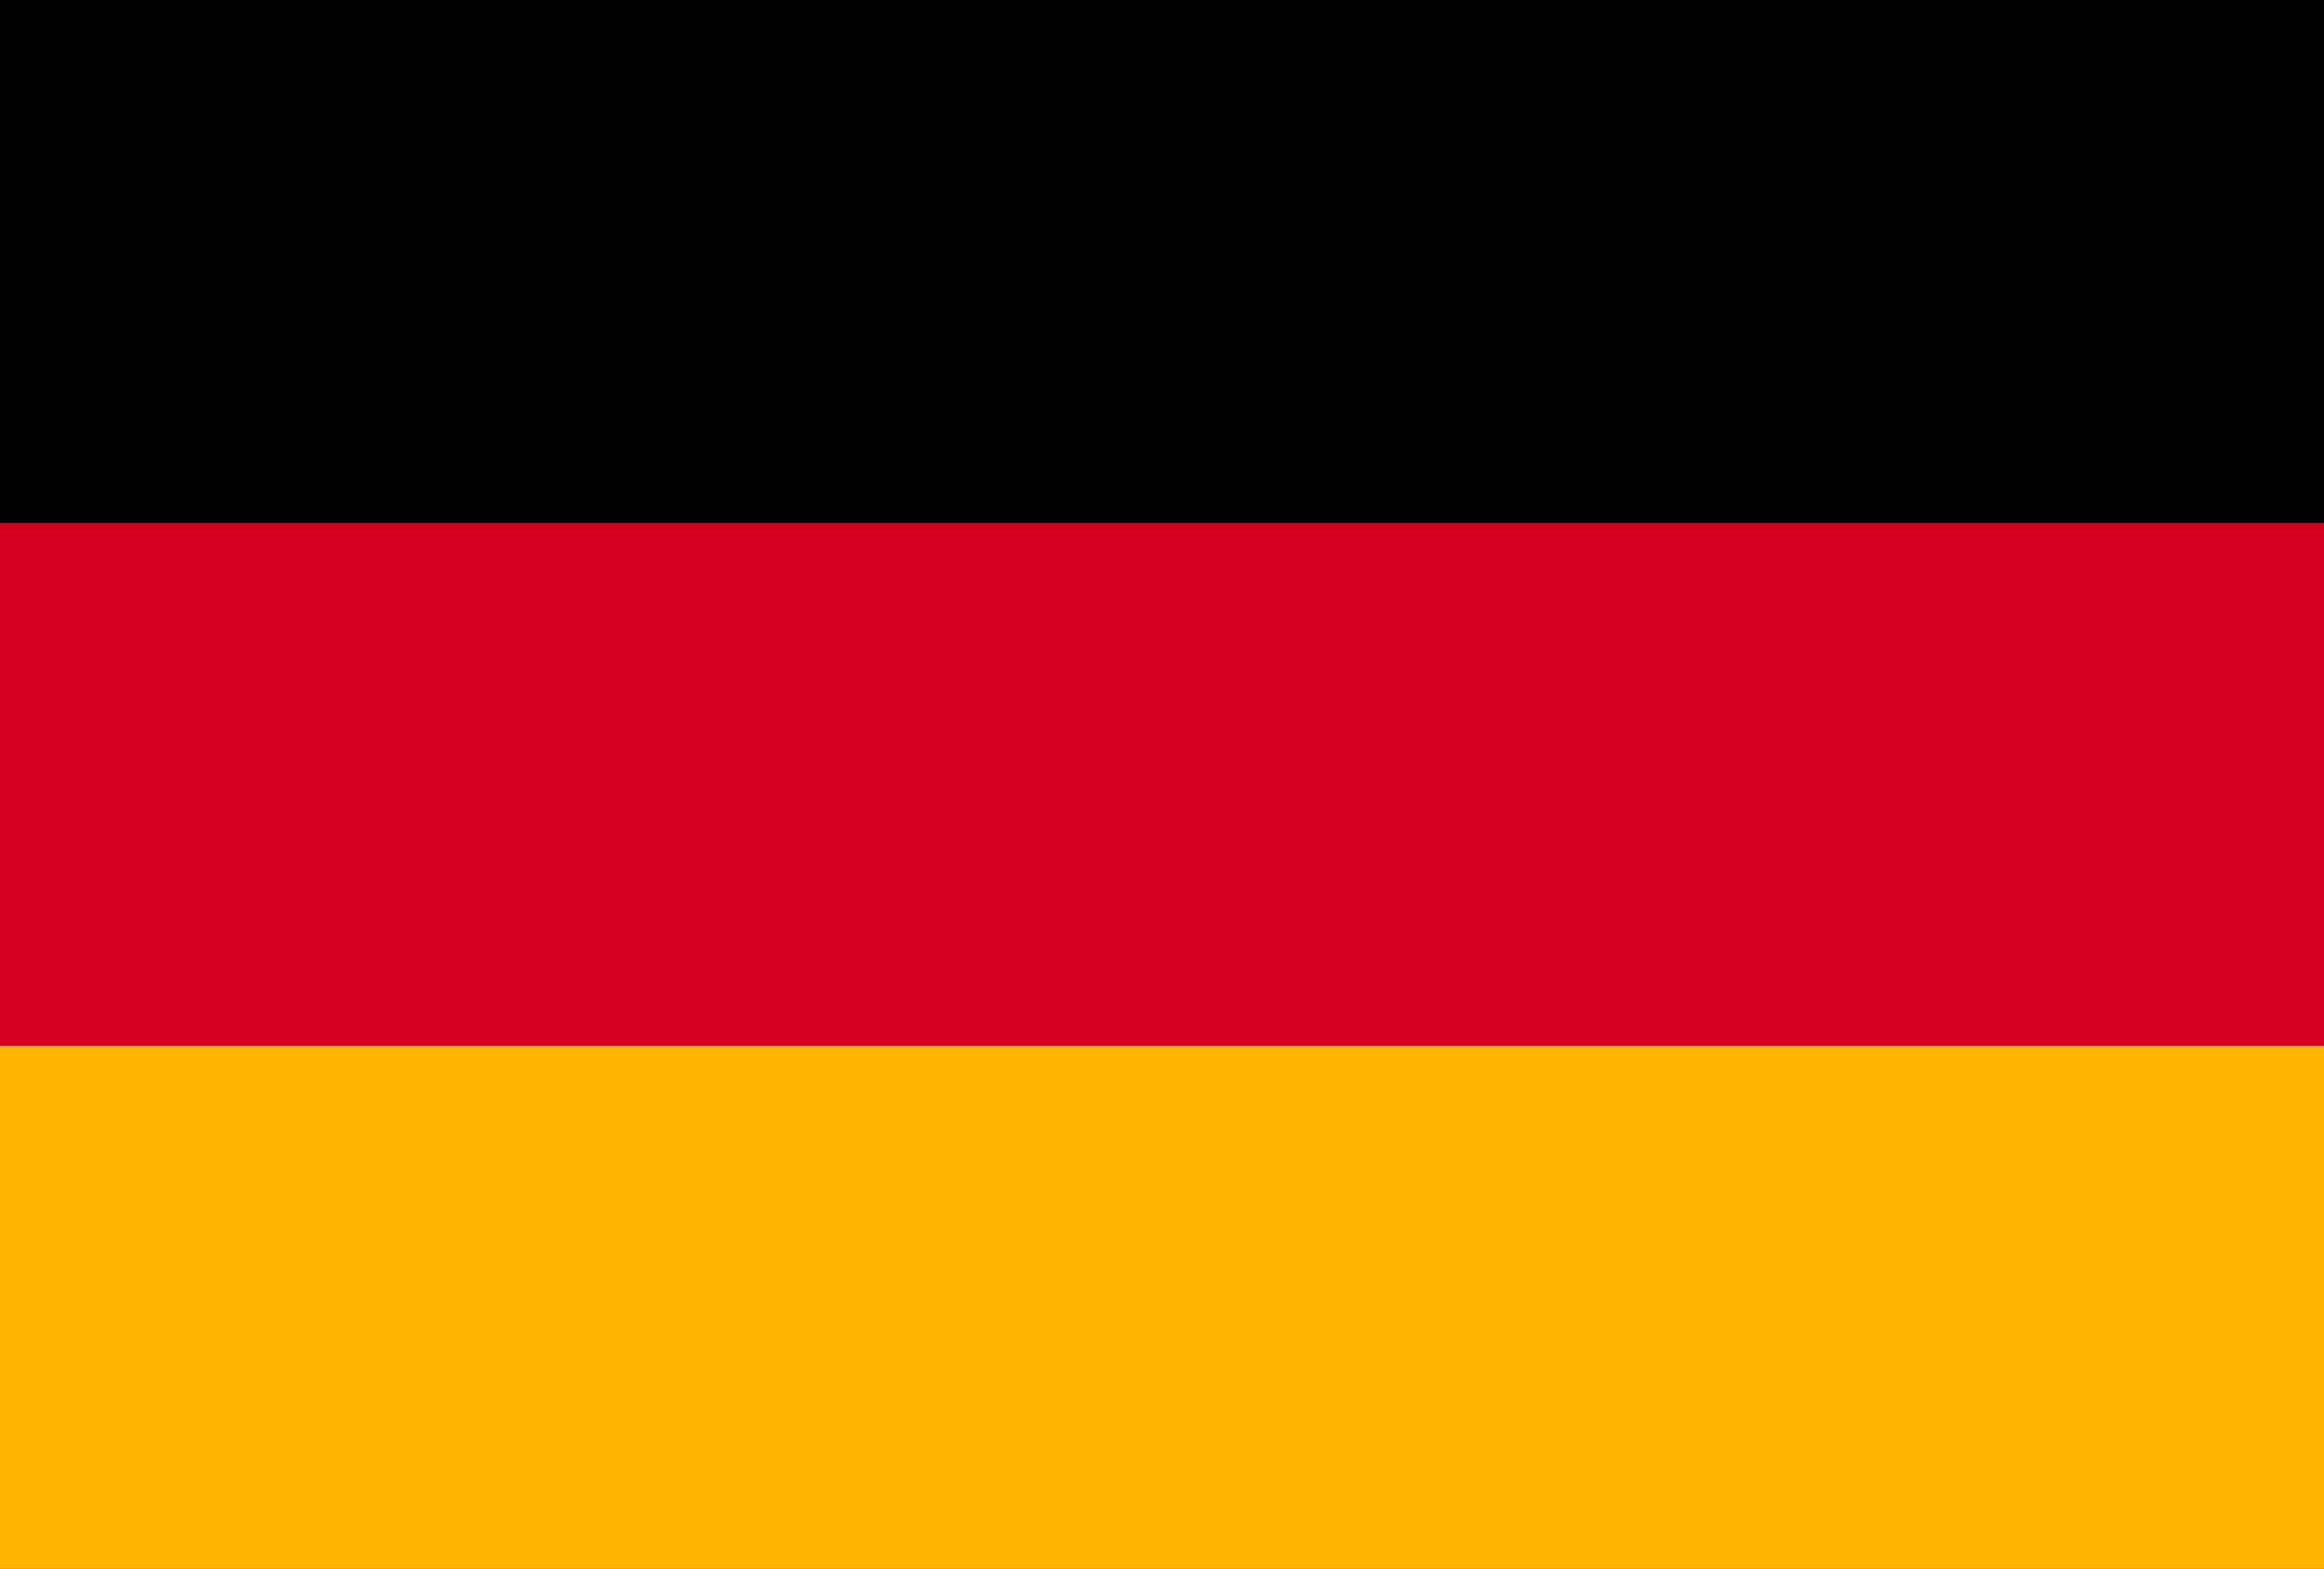 <svg width="40" height="27" viewBox="0 0 40 27" fill="none" xmlns="http://www.w3.org/2000/svg">
<path d="M40 0H0V27H40V0Z" fill="#D60021"/>
<path d="M40 0H0V9H40V0Z" fill="black"/>
<path d="M40 18H0V27H40V18Z" fill="#FFB500"/>
</svg>
